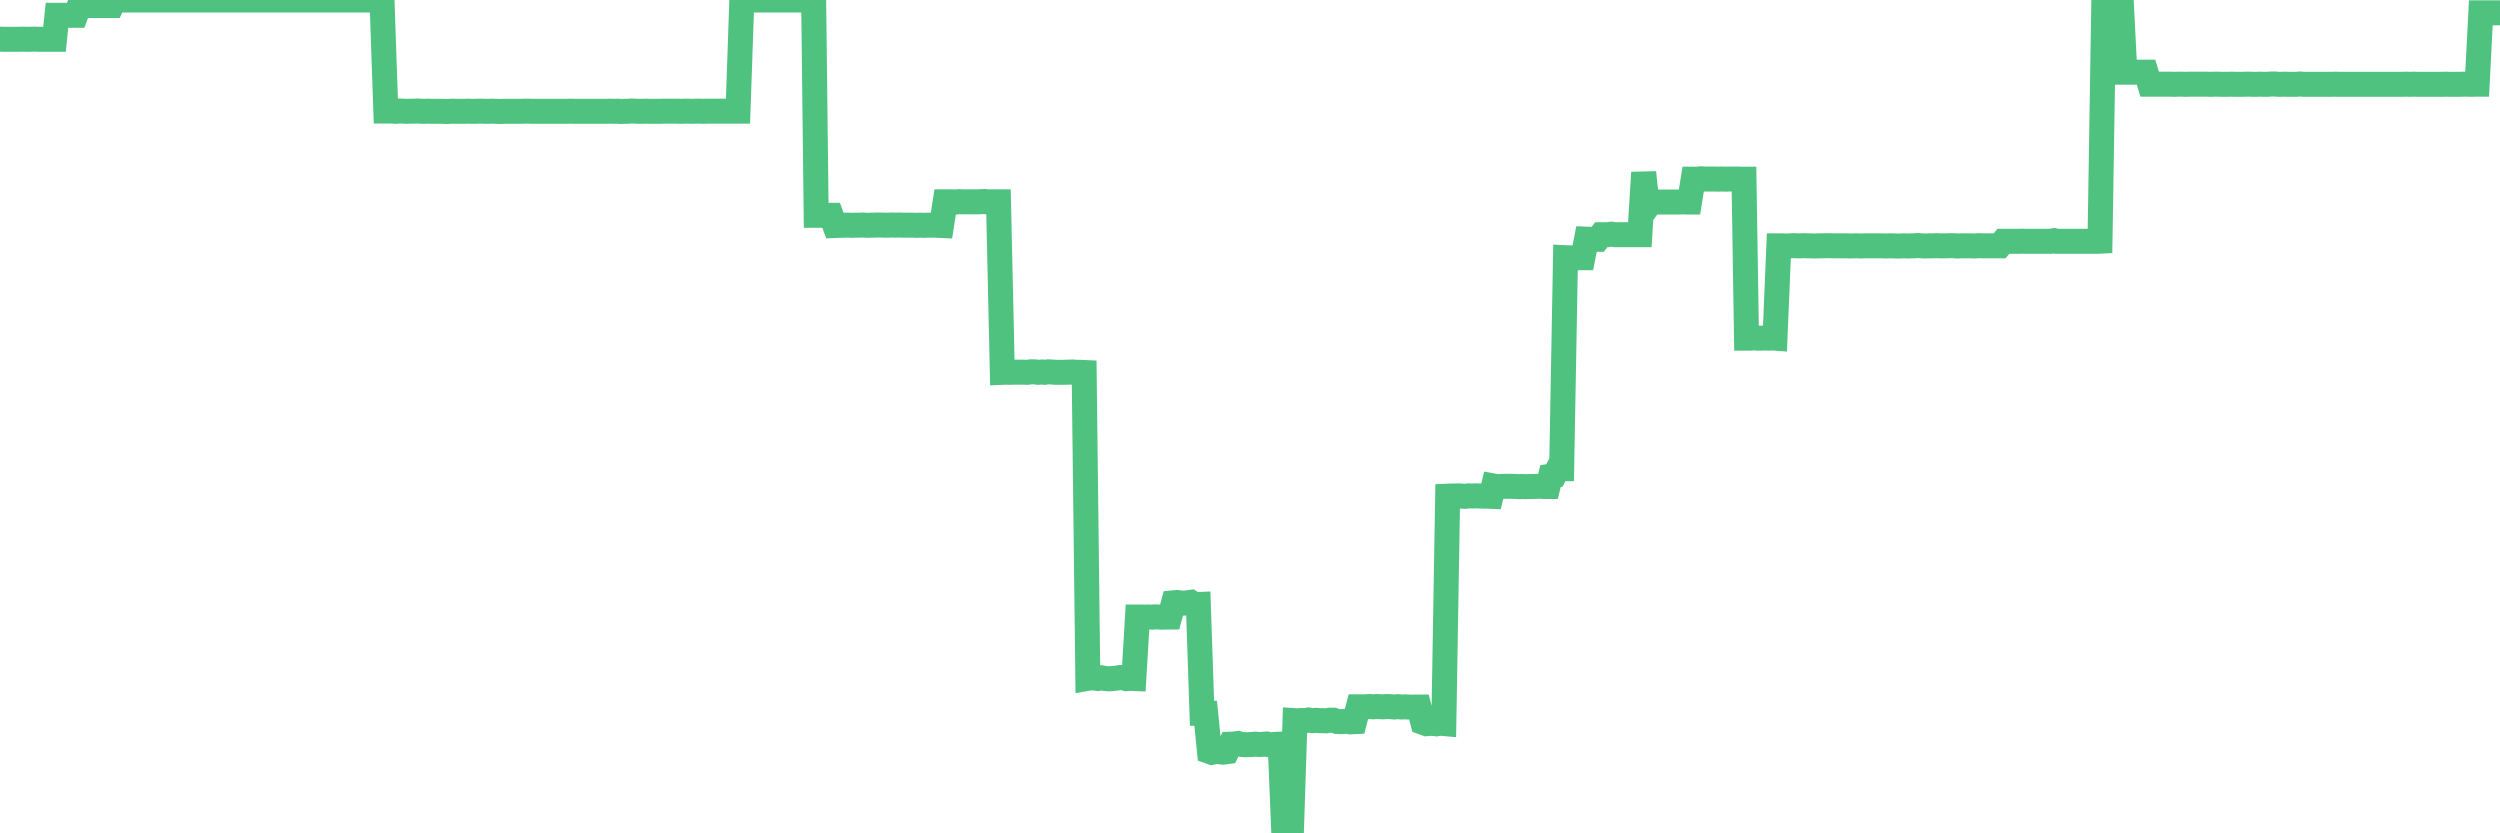 <?xml version="1.0"?><svg width="150px" height="50px" xmlns="http://www.w3.org/2000/svg" xmlns:xlink="http://www.w3.org/1999/xlink"> <polyline fill="none" stroke="#4fc280" stroke-width="1.5px" stroke-linecap="round" stroke-miterlimit="5" points="0.00,2.35 0.22,2.36 0.45,2.36 0.67,2.36 0.89,2.36 1.12,2.36 1.34,2.35 1.56,2.36 1.71,2.36 1.94,2.35 2.16,2.35 2.38,2.36 2.60,2.36 2.83,2.36 3.05,2.36 3.27,2.36 3.42,0.92 3.65,0.92 3.87,0.92 4.09,0.92 4.32,0.92 4.54,0.92 4.76,0.33 4.99,0.33 5.14,0.33 5.36,0.33 5.58,0.33 5.81,0.33 6.03,0.33 6.25,0.33 6.48,0.33 6.70,0.33 6.85,0.00 7.07,0.00 7.29,0.00 7.52,0.00 7.74,0.00 7.96,0.00 8.19,0.00 8.41,0.00 8.56,0.00 8.78,0.00 9.01,0.00 9.23,0.00 9.45,0.00 9.68,0.00 9.90,0.00 10.12,0.00 10.27,0.00 10.49,0.00 10.72,0.00 10.94,0.00 11.16,0.00 11.39,0.00 11.61,0.00 11.83,0.00 11.98,0.00 12.21,0.00 12.43,0.00 12.65,0.00 12.88,0.00 13.10,0.00 13.32,0.00 13.55,0.00 13.69,0.00 13.92,0.00 14.14,0.00 14.36,0.00 14.59,0.00 14.81,0.00 15.03,0.00 15.26,0.00 15.41,0.00 15.63,0.00 15.85,0.00 16.08,0.00 16.30,0.00 16.52,0.00 16.75,0.00 16.89,0.00 17.12,0.00 17.34,0.00 17.56,0.00 17.79,0.00 18.01,0.00 18.23,0.00 18.46,0.00 18.61,0.00 18.83,0.00 19.05,0.00 19.28,0.00 19.50,0.00 19.72,0.00 19.95,0.00 20.17,0.00 20.32,0.00 20.54,0.00 20.76,0.00 20.99,0.00 21.21,0.00 21.43,0.00 21.66,0.00 21.88,0.00 22.03,0.00 22.25,0.00 22.48,0.00 22.70,0.00 22.92,0.00 23.15,6.66 23.37,6.66 23.59,6.67 23.74,6.68 23.97,6.66 24.19,6.67 24.41,6.68 24.64,6.67 24.86,6.67 25.08,6.66 25.30,6.68 25.45,6.68 25.68,6.67 25.90,6.68 26.12,6.68 26.35,6.68 26.57,6.68 26.79,6.69 27.02,6.68 27.17,6.67 27.39,6.68 27.61,6.68 27.84,6.68 28.06,6.67 28.28,6.68 28.51,6.68 28.73,6.67 28.88,6.67 29.10,6.68 29.32,6.68 29.55,6.67 29.77,6.68 29.99,6.69 30.22,6.68 30.44,6.68 30.59,6.68 30.81,6.68 31.04,6.68 31.26,6.68 31.48,6.67 31.71,6.67 31.93,6.68 32.08,6.68 32.30,6.68 32.52,6.68 32.75,6.68 32.97,6.68 33.19,6.68 33.42,6.68 33.64,6.68 33.79,6.68 34.01,6.68 34.24,6.67 34.46,6.68 34.68,6.68 34.91,6.68 35.13,6.68 35.35,6.68 35.50,6.68 35.72,6.68 35.95,6.68 36.17,6.68 36.39,6.68 36.62,6.67 36.84,6.68 37.06,6.67 37.21,6.69 37.44,6.68 37.66,6.68 37.88,6.66 38.11,6.67 38.33,6.68 38.55,6.68 38.78,6.67 38.93,6.68 39.15,6.68 39.37,6.68 39.59,6.68 39.82,6.67 40.04,6.67 40.26,6.67 40.49,6.67 40.64,6.67 40.86,6.68 41.08,6.67 41.31,6.67 41.53,6.68 41.75,6.67 41.98,6.67 42.20,6.68 42.35,6.67 42.57,6.67 42.80,6.67 43.02,6.67 43.24,6.67 43.47,6.67 43.69,6.67 43.91,6.67 44.06,6.67 44.28,6.67 44.51,0.00 44.73,0.00 44.95,0.00 45.18,0.00 45.40,0.00 45.62,0.00 45.77,0.00 46.00,0.00 46.22,0.00 46.44,0.00 46.67,0.00 46.89,0.00 47.11,0.00 47.34,0.00 47.48,0.00 47.71,0.00 47.93,0.00 48.15,0.00 48.38,0.00 48.60,0.00 48.82,0.00 48.97,12.92 49.20,12.92 49.42,12.92 49.64,12.92 49.87,12.92 50.09,13.53 50.31,13.52 50.54,13.52 50.68,13.51 50.91,13.51 51.13,13.52 51.35,13.51 51.58,13.51 51.80,13.50 52.02,13.52 52.25,13.51 52.40,13.51 52.62,13.50 52.84,13.50 53.07,13.51 53.29,13.51 53.51,13.50 53.74,13.51 53.96,13.50 54.11,13.51 54.33,13.51 54.55,13.51 54.78,13.51 55.00,13.52 55.22,13.51 55.45,13.52 55.67,13.51 55.82,13.51 56.04,13.51 56.27,13.52 56.49,13.53 56.71,12.11 56.94,12.11 57.16,12.11 57.38,12.12 57.53,12.10 57.75,12.11 57.98,12.11 58.20,12.11 58.42,12.11 58.65,12.11 58.87,12.10 59.09,12.09 59.24,12.11 59.47,12.11 59.69,12.11 59.91,12.11 60.14,22.34 60.36,22.33 60.58,22.34 60.81,22.33 60.96,22.33 61.18,22.33 61.40,22.33 61.63,22.34 61.85,22.31 62.07,22.31 62.29,22.34 62.52,22.32 62.67,22.34 62.89,22.31 63.11,22.32 63.34,22.34 63.56,22.34 63.78,22.34 64.01,22.33 64.16,22.33 64.38,22.32 64.60,22.34 64.83,22.34 65.05,22.35 65.27,40.70 65.50,40.66 65.72,40.69 65.87,40.71 66.09,40.67 66.31,40.71 66.54,40.73 66.76,40.71 66.98,40.69 67.21,40.65 67.43,40.68 67.58,40.72 67.80,40.70 68.03,40.71 68.25,37.02 68.47,37.02 68.70,37.03 68.92,37.02 69.14,37.03 69.29,37.01 69.51,37.02 69.74,37.03 69.96,37.02 70.18,37.02 70.41,36.17 70.63,36.15 70.85,36.18 71.00,36.19 71.23,36.17 71.45,36.14 71.67,36.28 71.90,36.27 72.12,42.80 72.34,42.80 72.57,45.09 72.71,45.14 72.94,45.09 73.16,45.10 73.38,45.13 73.61,45.10 73.83,44.65 74.05,44.64 74.28,44.61 74.43,44.66 74.65,44.68 74.87,44.68 75.10,44.67 75.32,44.65 75.54,44.67 75.77,44.66 75.99,44.64 76.14,44.68 76.36,44.68 76.58,44.66 76.81,44.65 77.03,50.00 77.25,49.98 77.48,50.00 77.70,43.24 77.85,43.25 78.07,43.23 78.30,43.24 78.52,43.20 78.74,43.24 78.97,43.22 79.19,43.24 79.41,43.24 79.56,43.25 79.79,43.21 80.01,43.21 80.23,43.29 80.45,43.30 80.68,43.29 80.90,43.25 81.05,43.31 81.27,43.30 81.50,42.41 81.72,42.41 81.94,42.41 82.17,42.39 82.39,42.41 82.61,42.39 82.76,42.40 82.99,42.41 83.21,42.39 83.43,42.40 83.66,42.42 83.88,42.40 84.10,42.42 84.33,42.41 84.47,42.42 84.70,42.43 84.92,42.42 85.14,42.42 85.37,43.34 85.59,43.42 85.81,43.40 86.04,43.41 86.19,43.43 86.41,43.39 86.63,43.41 86.86,29.77 87.08,29.76 87.30,29.76 87.53,29.75 87.75,29.77 87.90,29.78 88.12,29.75 88.34,29.76 88.57,29.75 88.79,29.76 89.01,29.77 89.24,29.77 89.46,29.78 89.61,29.16 89.83,29.20 90.06,29.19 90.28,29.18 90.50,29.18 90.73,29.18 90.95,29.19 91.17,29.20 91.32,29.19 91.54,29.20 91.77,29.19 91.99,29.19 92.21,29.18 92.44,29.18 92.66,29.19 92.88,29.19 93.03,28.57 93.26,28.53 93.48,28.12 93.70,28.12 93.93,15.46 94.15,15.47 94.37,15.47 94.60,15.47 94.74,15.46 94.97,15.46 95.19,14.35 95.41,14.36 95.64,14.36 95.86,14.36 96.08,14.08 96.23,14.08 96.46,14.08 96.68,14.05 96.90,14.08 97.13,14.08 97.35,14.08 97.57,14.08 97.80,14.08 97.95,14.08 98.17,14.08 98.39,14.08 98.62,10.35 98.84,12.41 99.06,12.10 99.28,12.12 99.51,12.12 99.66,12.12 99.88,12.12 100.10,12.12 100.33,12.12 100.55,12.12 100.77,12.12 101.00,12.11 101.22,12.12 101.37,12.12 101.59,10.75 101.82,10.75 102.04,10.73 102.26,10.74 102.49,10.74 102.71,10.74 102.93,10.74 103.08,10.75 103.30,10.74 103.53,10.75 103.75,10.74 103.97,10.74 104.20,10.74 104.42,10.75 104.64,10.75 104.79,20.29 105.02,20.29 105.24,20.27 105.46,20.29 105.69,20.29 105.91,20.28 106.13,20.29 106.36,20.28 106.50,20.29 106.73,14.75 106.95,14.75 107.17,14.76 107.40,14.75 107.62,14.74 107.84,14.75 108.07,14.75 108.22,14.74 108.44,14.75 108.66,14.75 108.89,14.76 109.11,14.75 109.33,14.75 109.56,14.74 109.78,14.74 109.93,14.75 110.15,14.75 110.37,14.75 110.60,14.75 110.82,14.75 111.04,14.76 111.27,14.75 111.49,14.75 111.64,14.76 111.86,14.75 112.09,14.75 112.31,14.75 112.53,14.75 112.76,14.75 112.98,14.75 113.13,14.76 113.35,14.75 113.57,14.75 113.80,14.76 114.02,14.76 114.24,14.75 114.47,14.76 114.69,14.75 114.84,14.75 115.06,14.73 115.29,14.75 115.51,14.76 115.73,14.75 115.96,14.75 116.18,14.74 116.40,14.75 116.55,14.75 116.78,14.75 117.00,14.74 117.22,14.74 117.44,14.76 117.67,14.75 117.89,14.75 118.11,14.75 118.26,14.75 118.49,14.76 118.71,14.74 118.93,14.75 119.16,14.75 119.38,14.75 119.60,14.75 119.83,14.75 119.98,14.75 120.20,14.48 120.42,14.48 120.65,14.48 120.87,14.48 121.09,14.48 121.32,14.47 121.54,14.48 121.69,14.48 121.91,14.48 122.13,14.48 122.36,14.48 122.58,14.48 122.80,14.48 123.03,14.48 123.25,14.44 123.40,14.48 123.62,14.48 123.85,14.48 124.07,14.48 124.29,14.48 124.52,14.48 124.74,14.48 124.96,14.48 125.11,14.48 125.33,14.48 125.56,14.48 125.78,14.48 126.00,14.47 126.23,0.00 126.45,0.00 126.67,0.00 126.82,0.00 127.05,0.00 127.27,0.00 127.49,4.33 127.72,4.33 127.94,4.33 128.16,4.33 128.31,4.33 128.53,4.33 128.76,4.33 128.98,5.05 129.20,5.05 129.43,5.05 129.65,5.05 129.87,5.05 130.02,5.05 130.25,5.05 130.47,5.06 130.69,5.05 130.92,5.05 131.14,5.06 131.36,5.05 131.59,5.05 131.73,5.05 131.96,5.05 132.18,5.05 132.40,5.05 132.63,5.06 132.85,5.05 133.07,5.05 133.30,5.06 133.45,5.06 133.67,5.06 133.89,5.05 134.12,5.06 134.34,5.06 134.56,5.06 134.79,5.05 135.01,5.05 135.16,5.06 135.38,5.06 135.60,5.05 135.83,5.06 136.05,5.06 136.27,5.04 136.50,5.04 136.72,5.06 136.87,5.06 137.09,5.05 137.32,5.06 137.54,5.06 137.76,5.06 137.99,5.04 138.21,5.06 138.43,5.06 138.58,5.06 138.81,5.06 139.03,5.06 139.25,5.06 139.48,5.06 139.70,5.06 139.92,5.06 140.14,5.05 140.29,5.06 140.52,5.06 140.74,5.06 140.96,5.06 141.19,5.06 141.41,5.06 141.63,5.06 141.86,5.06 142.01,5.06 142.23,5.06 142.45,5.06 142.68,5.06 142.90,5.06 143.12,5.06 143.35,5.06 143.57,5.06 143.72,5.06 143.94,5.06 144.16,5.06 144.39,5.05 144.61,5.06 144.83,5.05 145.06,5.06 145.21,5.06 145.43,5.06 145.65,5.06 145.88,5.06 146.10,5.06 146.32,5.06 146.55,5.06 146.77,5.05 146.92,5.06 147.14,5.06 147.36,5.06 147.59,5.06 147.81,5.05 148.03,5.05 148.26,5.06 148.48,5.05 148.63,5.05 148.85,0.77 149.08,0.77 149.30,0.77 149.52,0.77 149.75,0.77 150.00,0.77 "/></svg>